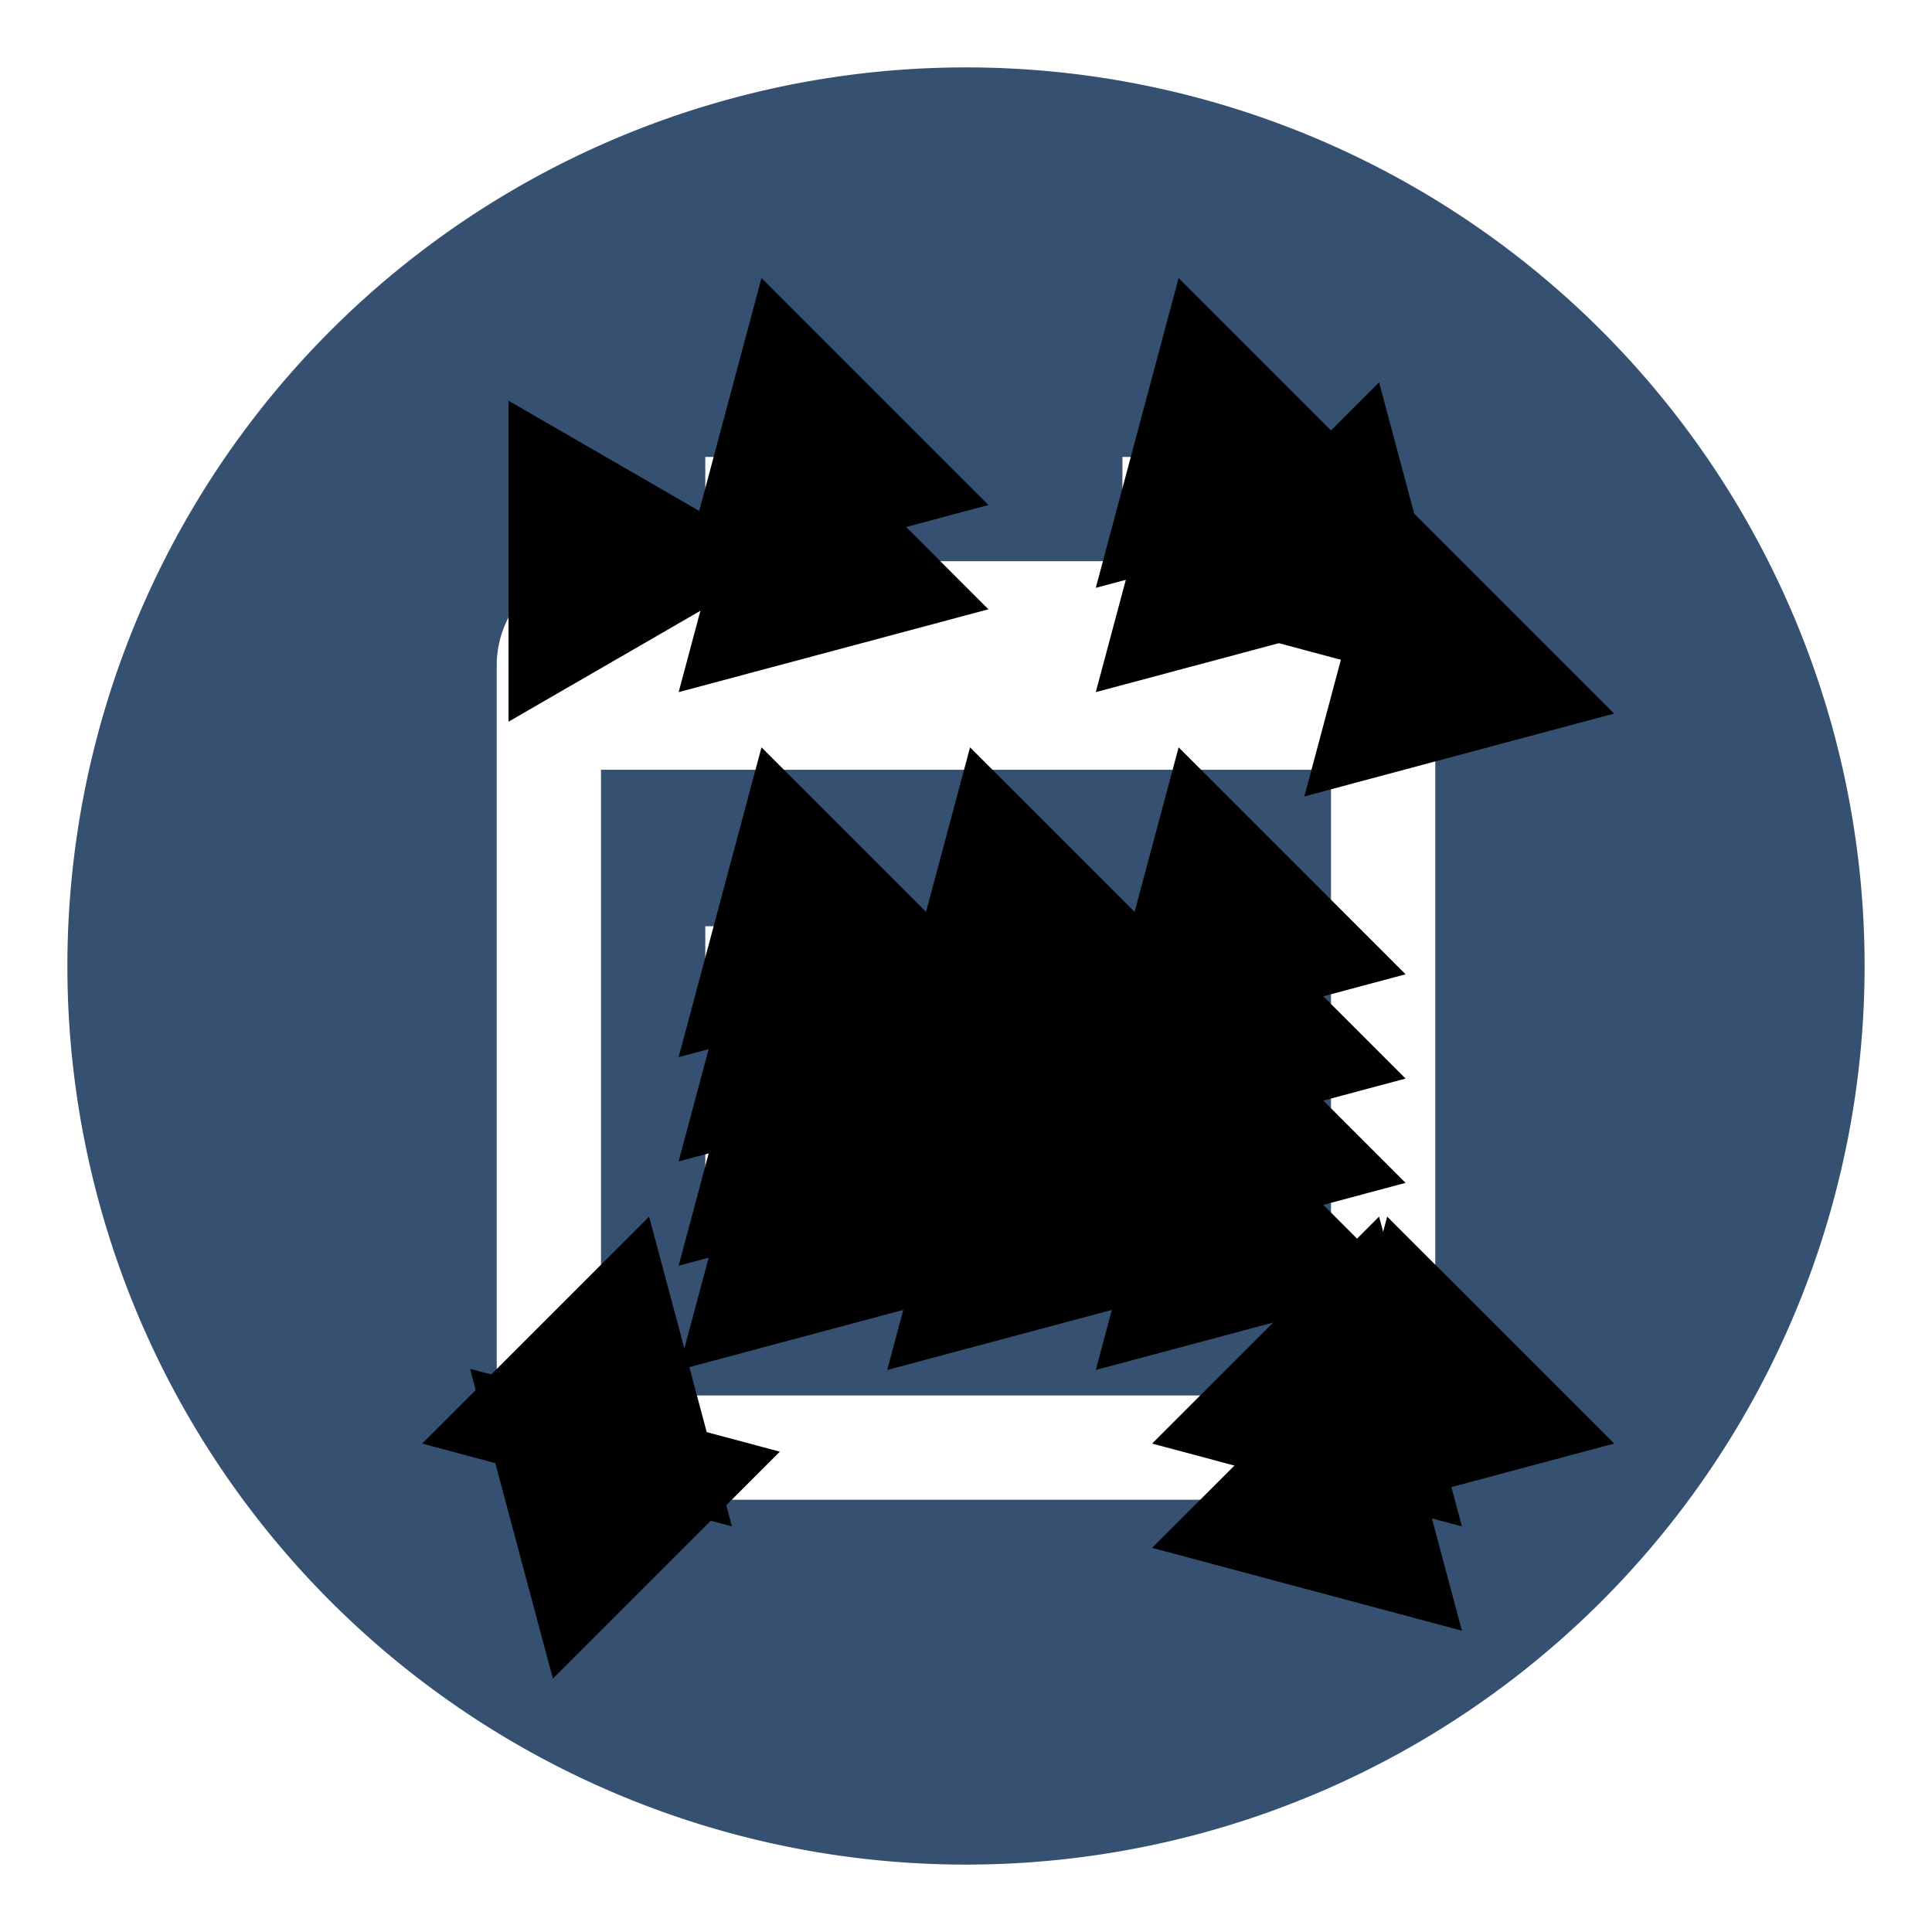 <?xml version="1.0" encoding="UTF-8" standalone="no"?>
<svg
   width="860"
   height="860"
   viewBox="0 0 860 860"
   version="1.1"
   xml:space="preserve"
   id="SVGRoot"
   xmlns="http://www.w3.org/2000/svg"
   xmlns:svg="http://www.w3.org/2000/svg"><defs
   id="defs2"><marker
     style="overflow:visible"
     id="Triangle"
     refX="0"
     refY="0"
     orient="auto-start-reverse"
     markerWidth="1"
     markerHeight="1"
     viewBox="0 0 1 1"
     preserveAspectRatio="xMidYMid"><path
       transform="scale(0.5)"
       style="fill:context-stroke;fill-rule:evenodd;stroke:context-stroke;stroke-width:1pt"
       d="M 5.77,0 -2.88,5 V -5 Z"
       id="path135" /></marker></defs>

<style
   type="text/css"
   id="style1">
g.prefab path {
  vector-effect:non-scaling-stroke;
  -inkscape-stroke:hairline;
  fill: none;
  fill-opacity: 1;
  stroke-opacity: 1;
  stroke: #00349c;
}
</style>

<circle
   style="fill:#ffffff;fill-opacity:1;fill-rule:nonzero;stroke-width:1;stroke-dasharray:none"
   id="outer"
   cx="430"
   cy="430"
   r="430" /><path
   d="M 430,30 A 400,400 0 0 0 30,430 400,400 0 0 0 430,830 400,400 0 0 0 830,430 400,400 0 0 0 430,30 Z"
   style="fill:#355071;fill-opacity:1;stroke-width:1;stroke-dasharray:none;paint-order:normal"
   id="path5" /><path
   d="m 221.107,296.232 c 0,-25.531 20.889,-46.421 46.421,-46.421 h 324.944 a 46.421,46.421 0 0 1 46.421,46.421 v 324.944 a 46.421,46.421 0 0 1 -46.421,46.421 H 267.528 a 46.421,46.421 0 0 1 -46.421,-46.421 z m 46.421,46.421 V 621.176 H 592.472 V 342.653 Z m 46.421,-139.262 h 46.421 v 46.421 h -46.421 z m 185.682,0 h 46.421 v 46.421 h -46.421 z m -185.682,208.893 h 46.421 v 46.421 h -46.421 z m 0,92.841 h 46.421 v 46.421 h -46.421 z m 92.841,-92.841 h 46.421 v 46.421 h -46.421 z m 0,92.841 h 46.421 v 46.421 h -46.421 z m 92.841,-92.841 h 46.421 v 46.421 h -46.421 z m 0,92.841 h 46.421 v 46.421 h -46.421 z"
   id="path1"
   style="fill:#ffffff;fill-opacity:1;stroke-width:23.21;marker-mid:url(#Triangle)" /><style
   type="text/css"
   id="style1-8">
g.prefab path {
  vector-effect:non-scaling-stroke;
  -inkscape-stroke:hairline;
  fill: none;
  fill-opacity: 1;
  stroke-opacity: 1;
  stroke: #00349c;
}
</style></svg>
